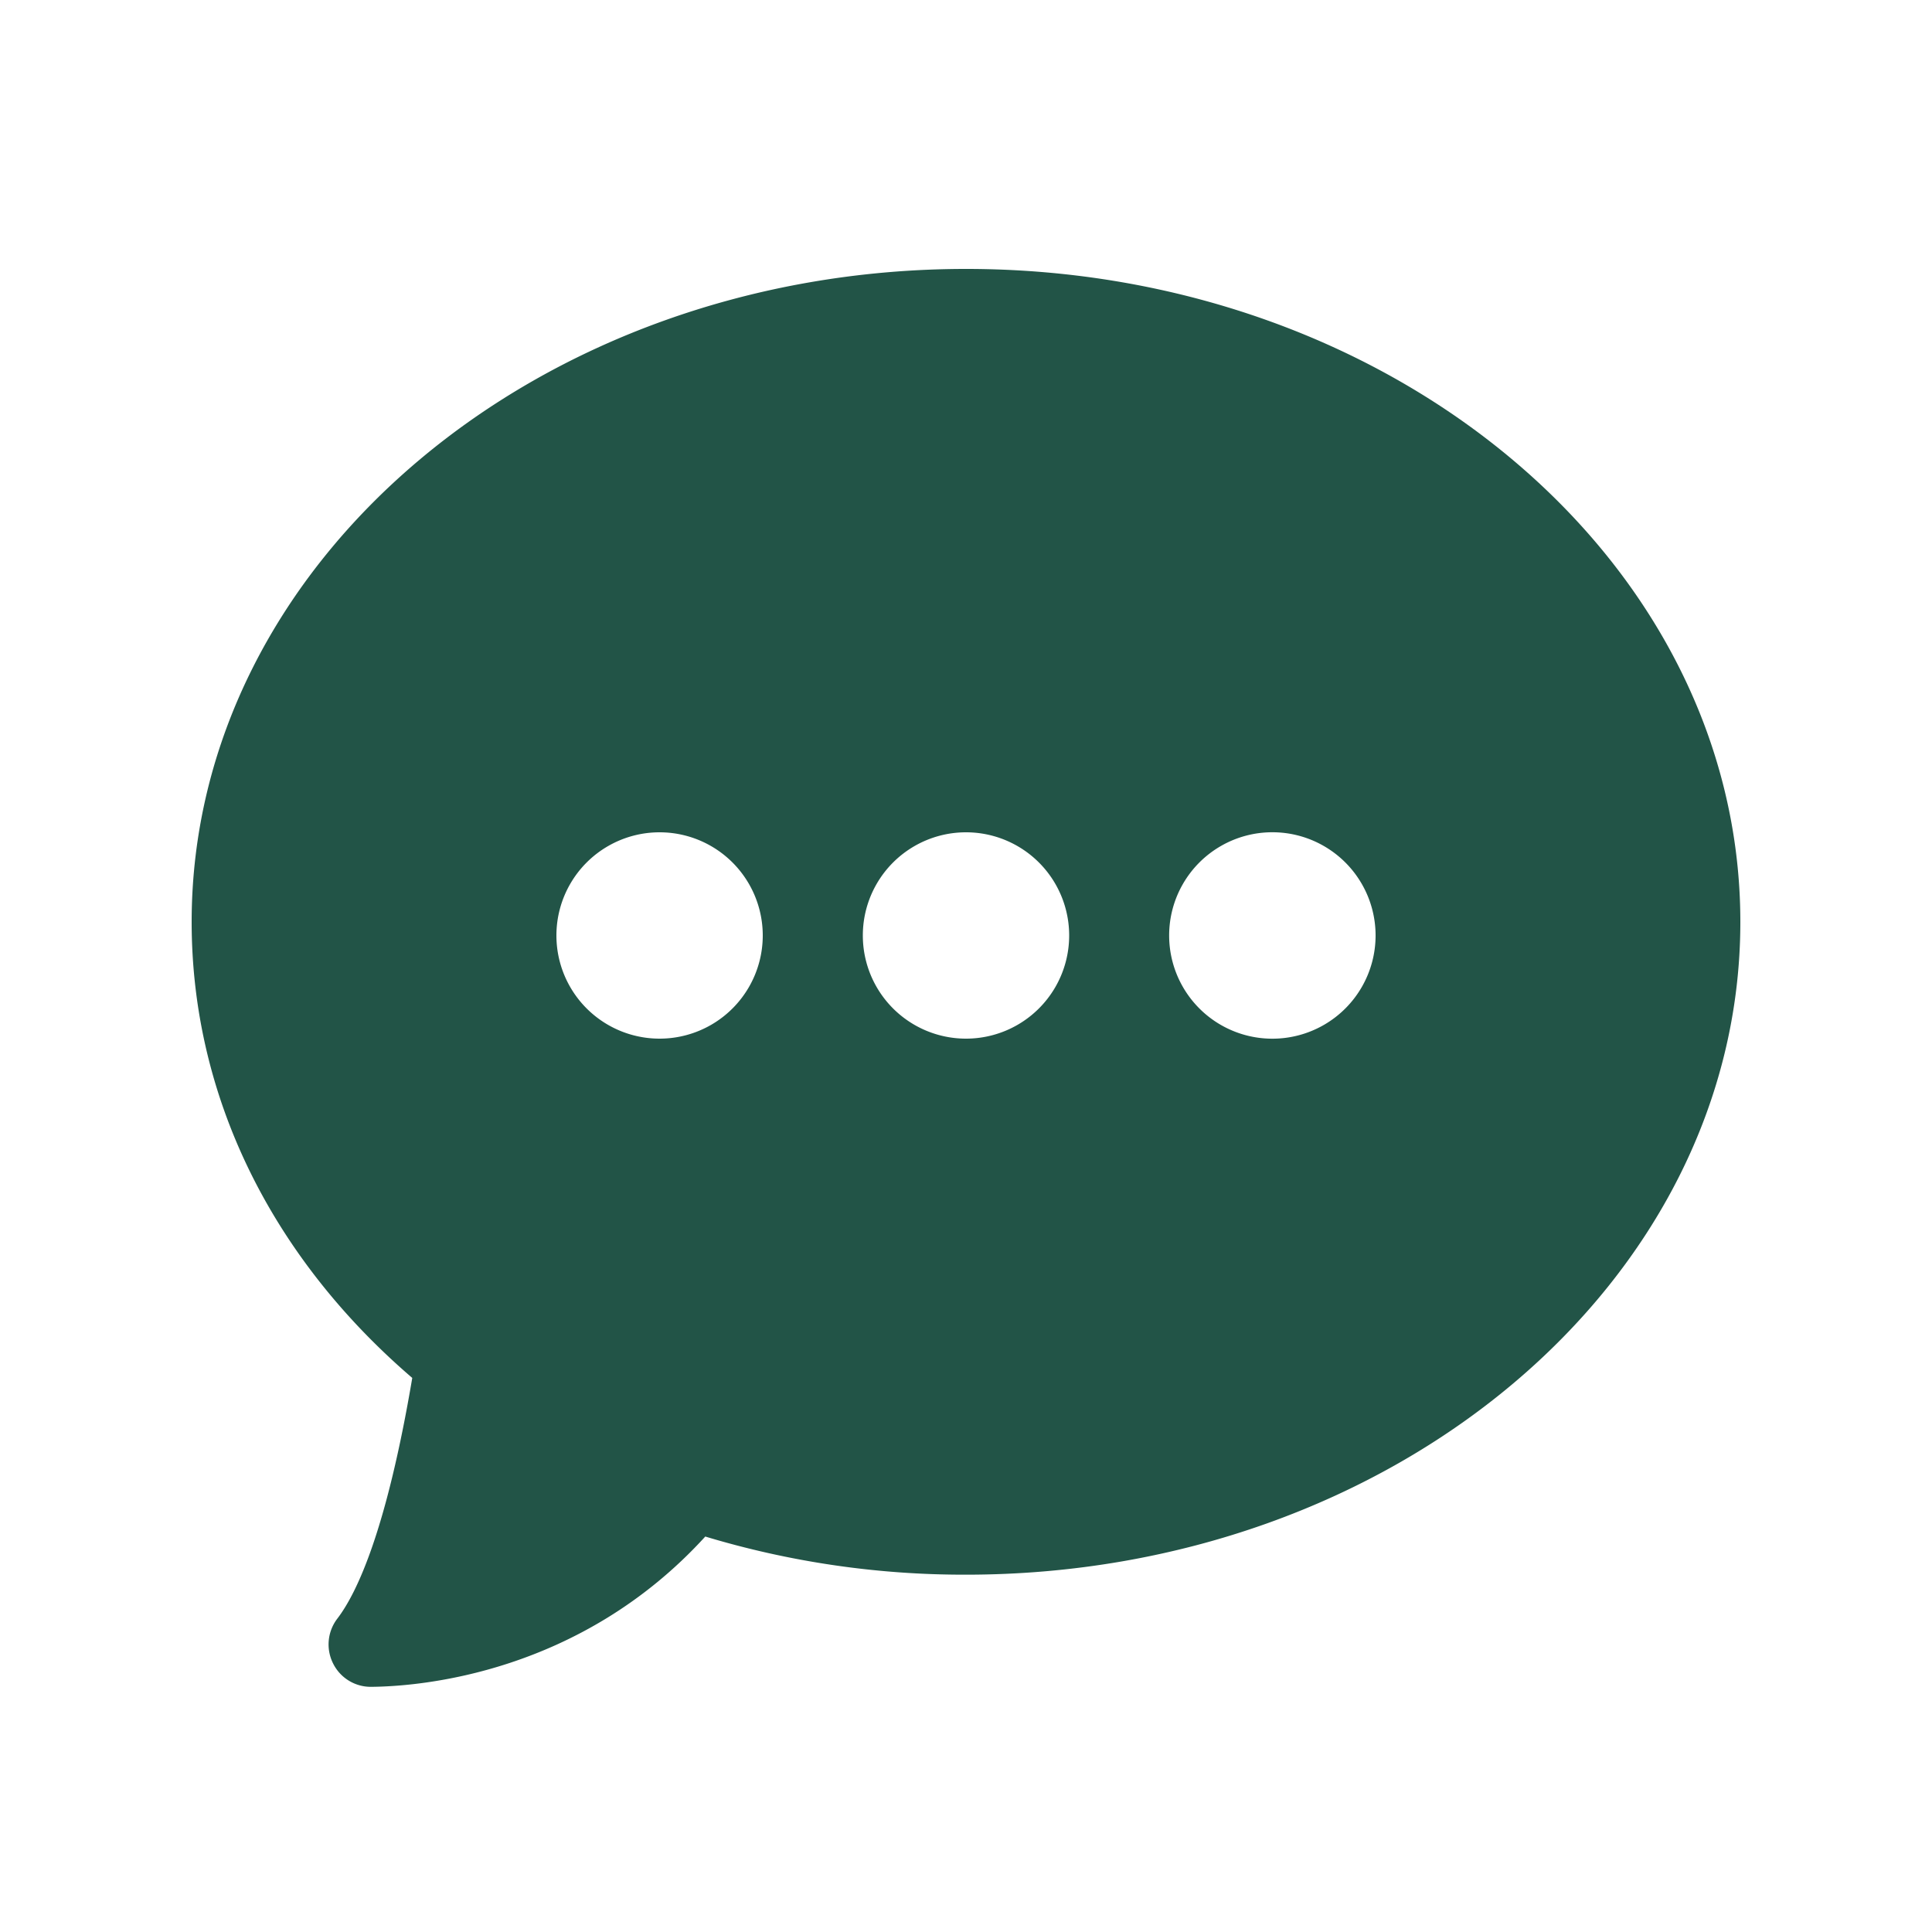 <svg xmlns="http://www.w3.org/2000/svg" width="20" height="20" fill="none"><path fill="#225447" fill-rule="evenodd" stroke="#225447" stroke-miterlimit="10" stroke-width=".032" d="M3.462 17.212a.423.423 0 0 1 .044-.448c.211-.277.514-.936.779-2.506C2.81 12.995 2 11.326 2 9.544 2 5.825 5.59 2.8 10.001 2.8 14.413 2.8 18 5.825 18 9.544s-3.588 6.741-7.999 6.741a9.251 9.251 0 0 1-2.705-.397c-1.295 1.427-2.96 1.554-3.454 1.558h-.003a.419.419 0 0 1-.377-.234Zm4.45-7.528a1.084 1.084 0 1 1-2.168 0 1.084 1.084 0 0 1 2.168 0ZM10 10.768A1.084 1.084 0 1 0 10 8.6a1.084 1.084 0 0 0 0 2.168Zm4.256-1.084a1.084 1.084 0 1 1-2.169 0 1.084 1.084 0 0 1 2.169 0Z" clip-rule="evenodd"/></svg>